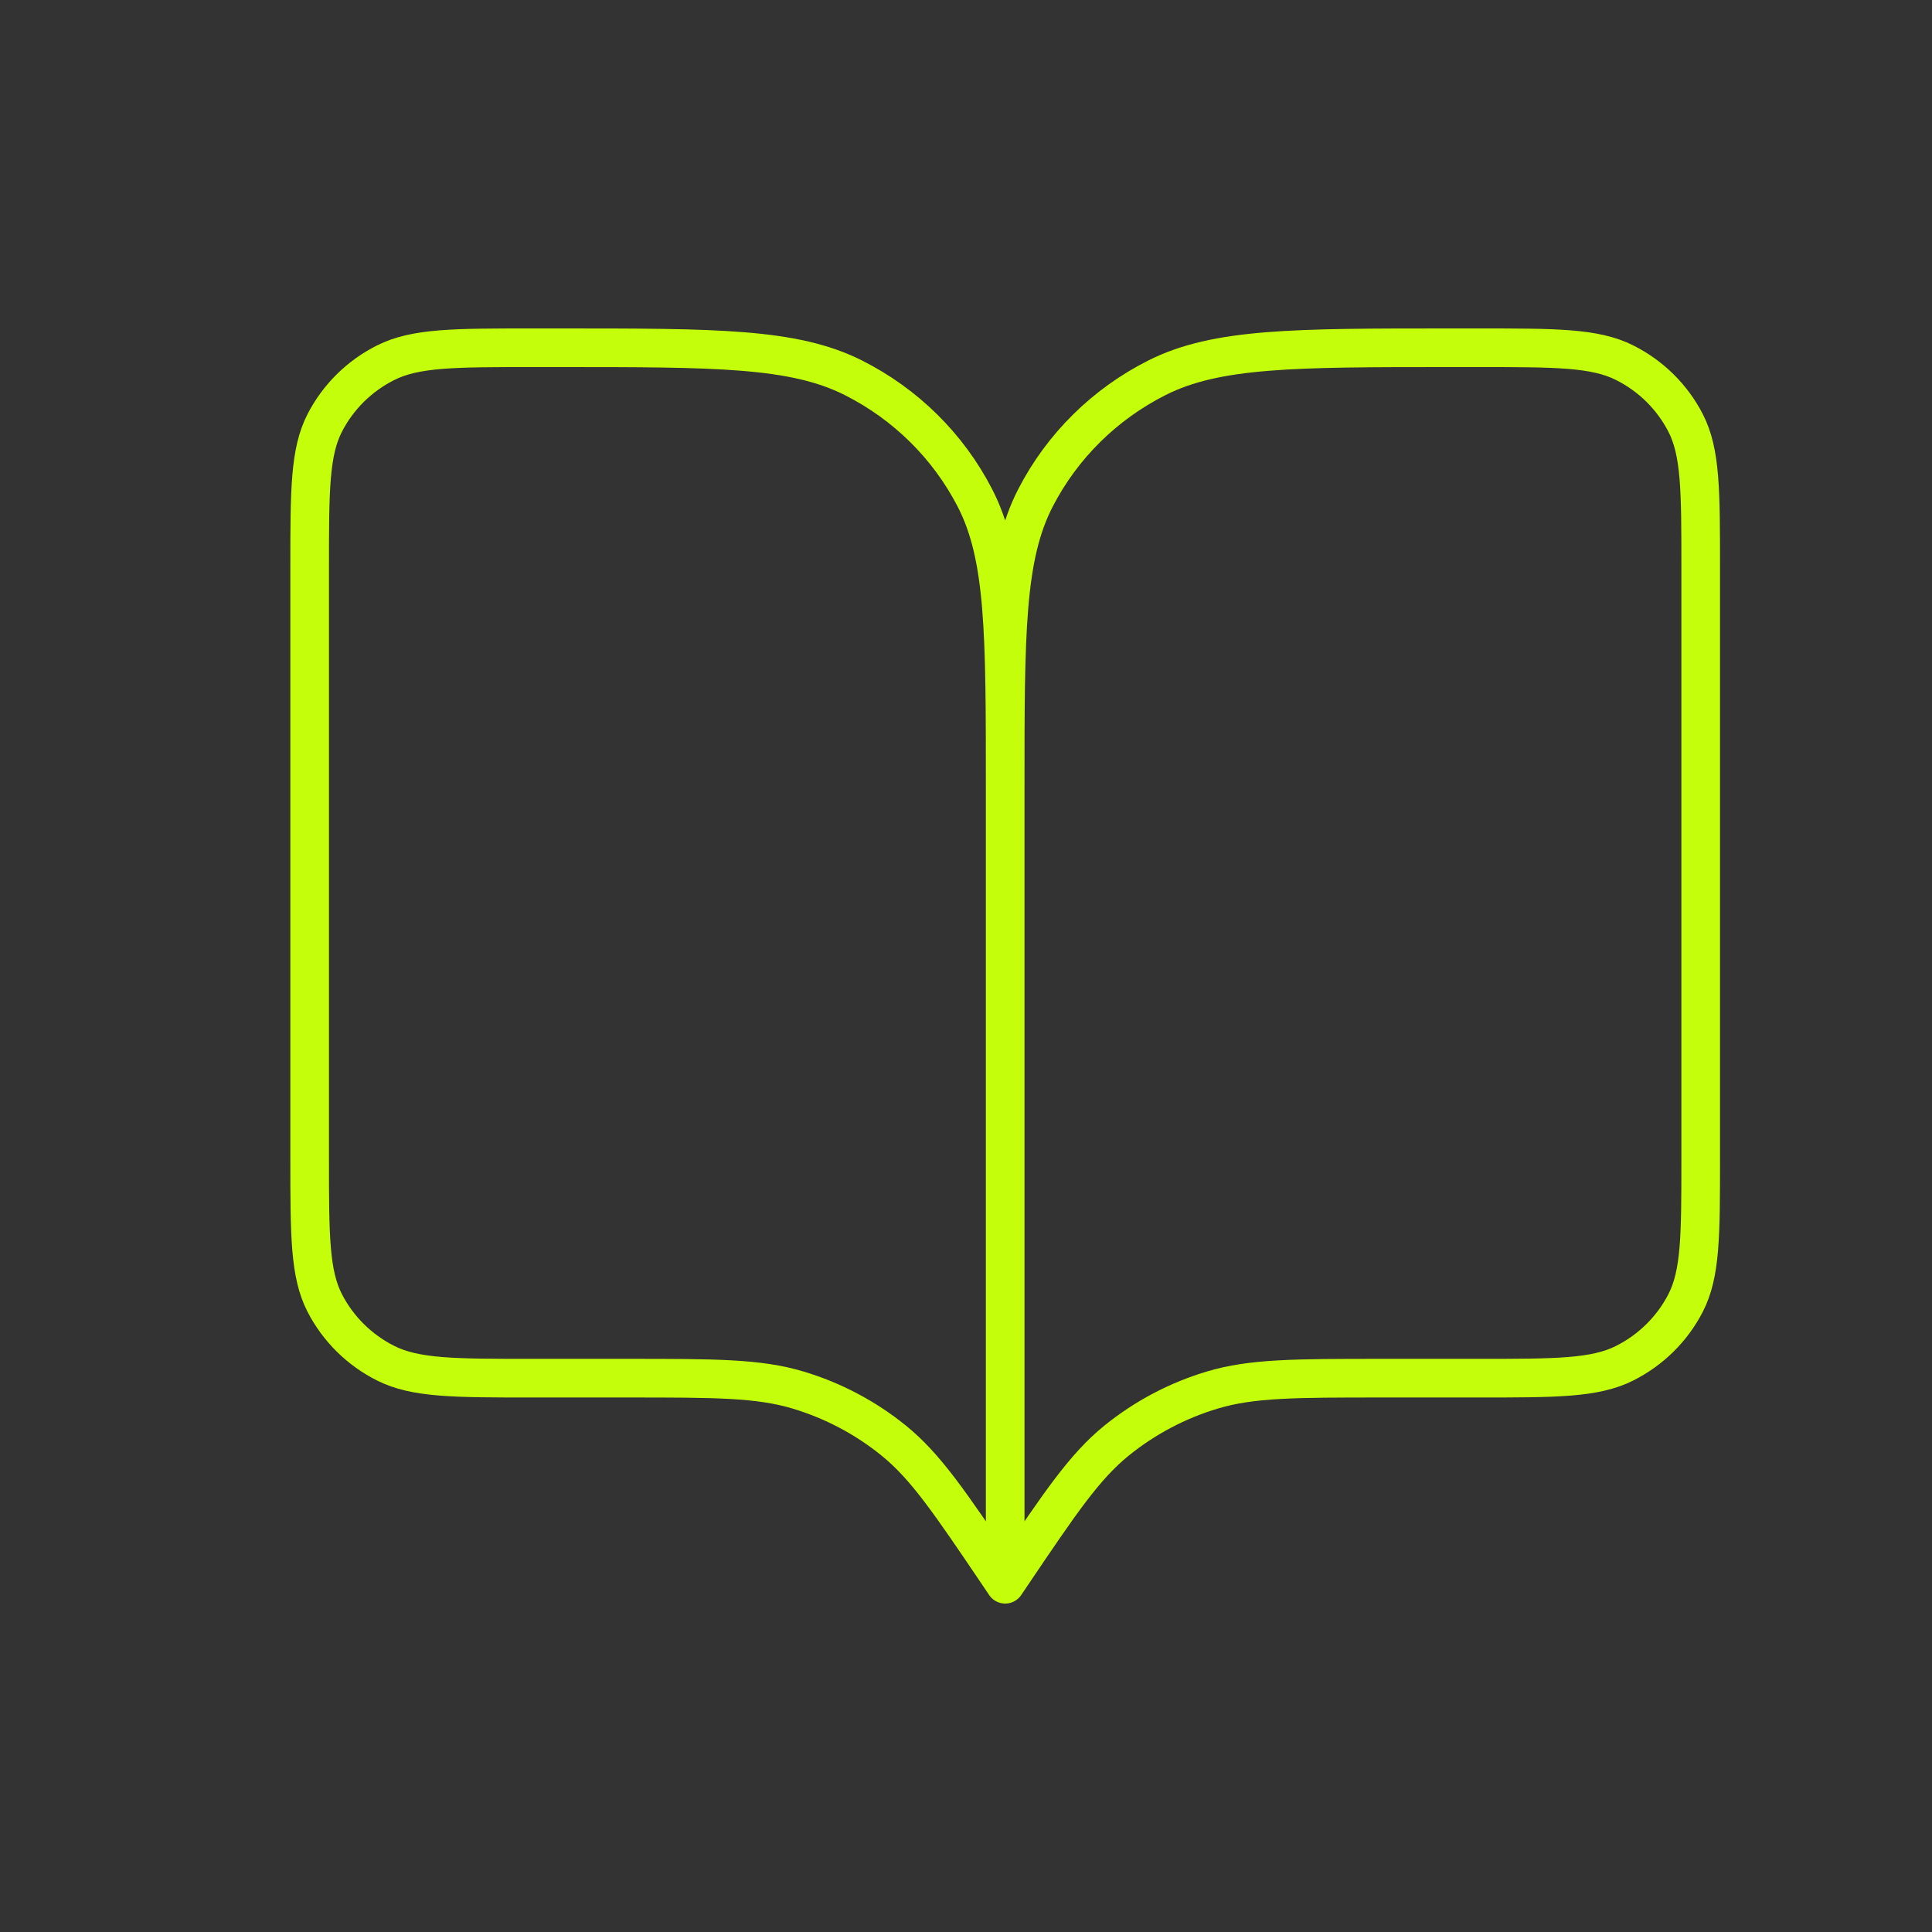 <svg width="50" height="50" viewBox="0 0 50 50" fill="none" xmlns="http://www.w3.org/2000/svg">
<rect x="0" y="0" width="50" height="50" fill="#333333" stroke="none"/>
<path d="M26.014 41L26.194 40.733C27.444 38.881 28.069 37.955 28.895 37.284C29.627 36.691 30.469 36.245 31.375 35.974C32.398 35.667 33.525 35.667 35.779 35.667L38.254 35.667C40.27 35.667 41.278 35.667 42.048 35.279C42.725 34.938 43.276 34.394 43.621 33.725C44.014 32.965 44.014 31.969 44.014 29.978L44.014 14.689C44.014 12.698 44.014 11.702 43.621 10.941C43.276 10.272 42.725 9.728 42.048 9.388C41.278 9 40.27 9 38.254 9L37.534 9C33.501 9 31.485 9 29.945 9.775C28.59 10.457 27.489 11.545 26.799 12.883C26.014 14.404 26.014 16.395 26.014 20.378M26.014 41L26.014 20.378M26.014 41L25.834 40.733C24.583 38.881 23.958 37.955 23.132 37.284C22.401 36.691 21.558 36.245 20.653 35.974C19.63 35.667 18.503 35.667 16.248 35.667L13.774 35.667C11.758 35.667 10.749 35.667 9.979 35.279C9.302 34.938 8.751 34.394 8.406 33.725C8.014 32.965 8.014 31.969 8.014 29.978L8.014 14.689C8.014 12.698 8.014 11.702 8.406 10.941C8.751 10.272 9.302 9.728 9.979 9.388C10.749 9 11.758 9 13.774 9L14.494 9C18.526 9 20.542 9 22.082 9.775C23.437 10.457 24.539 11.545 25.229 12.883C26.014 14.404 26.014 16.395 26.014 20.378" stroke="#C4FE0A" stroke-linecap="round" stroke-linejoin="round"/>
</svg>
